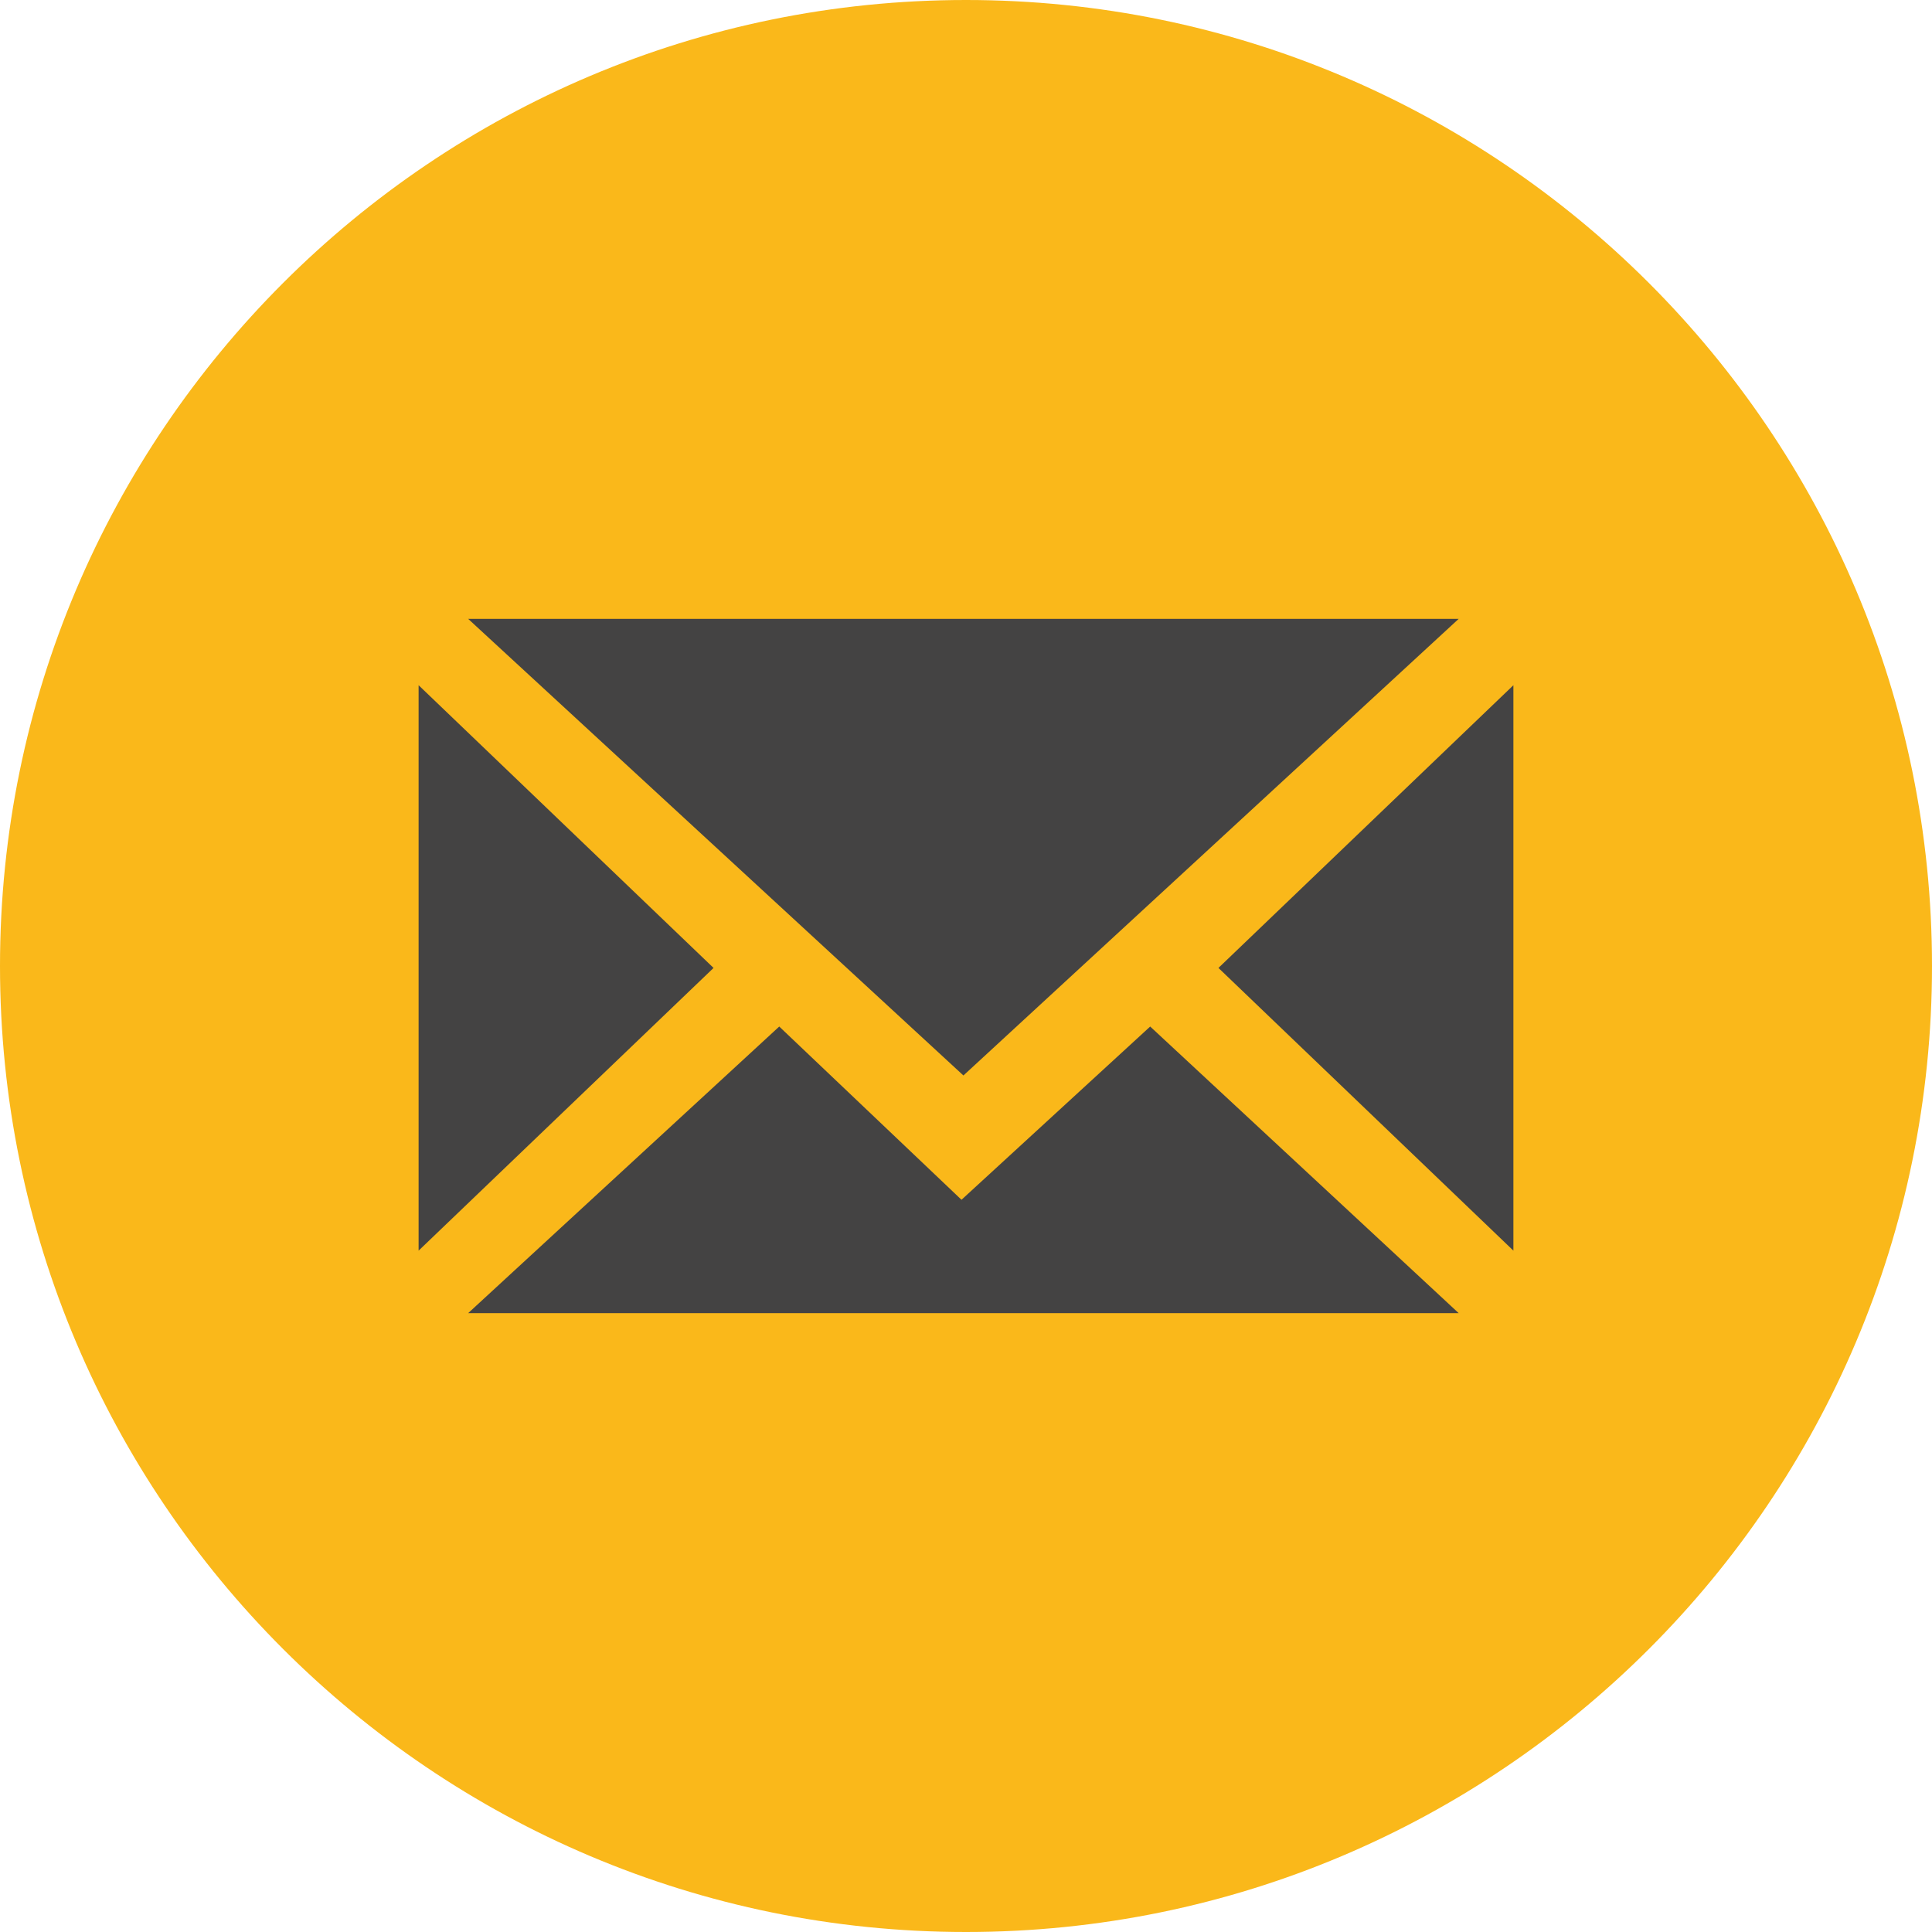 <?xml version="1.0" encoding="UTF-8"?><svg id="b" xmlns="http://www.w3.org/2000/svg" width="30" height="30" viewBox="0 0 30 30"><g id="c"><path d="m15,30c8.28,0,15-6.72,15-15S23.28,0,15,0,0,6.72,0,15s6.72,15,15,15" style="fill:#fab81a;"/><polygon points="6.5 10.64 11.08 15.03 6.5 19.42 6.5 10.64" style="fill:#444343;"/><polygon points="23.5 19.42 18.92 15.03 23.5 10.64 23.5 19.42" style="fill:#444343;"/><polygon points="22.65 9.61 14.96 16.7 7.27 9.61 22.65 9.61" style="fill:#444343;"/><polygon points="7.27 20.39 12.1 15.94 14.93 18.63 17.86 15.94 22.65 20.39 7.27 20.39" style="fill:#444343;"/></g></svg>